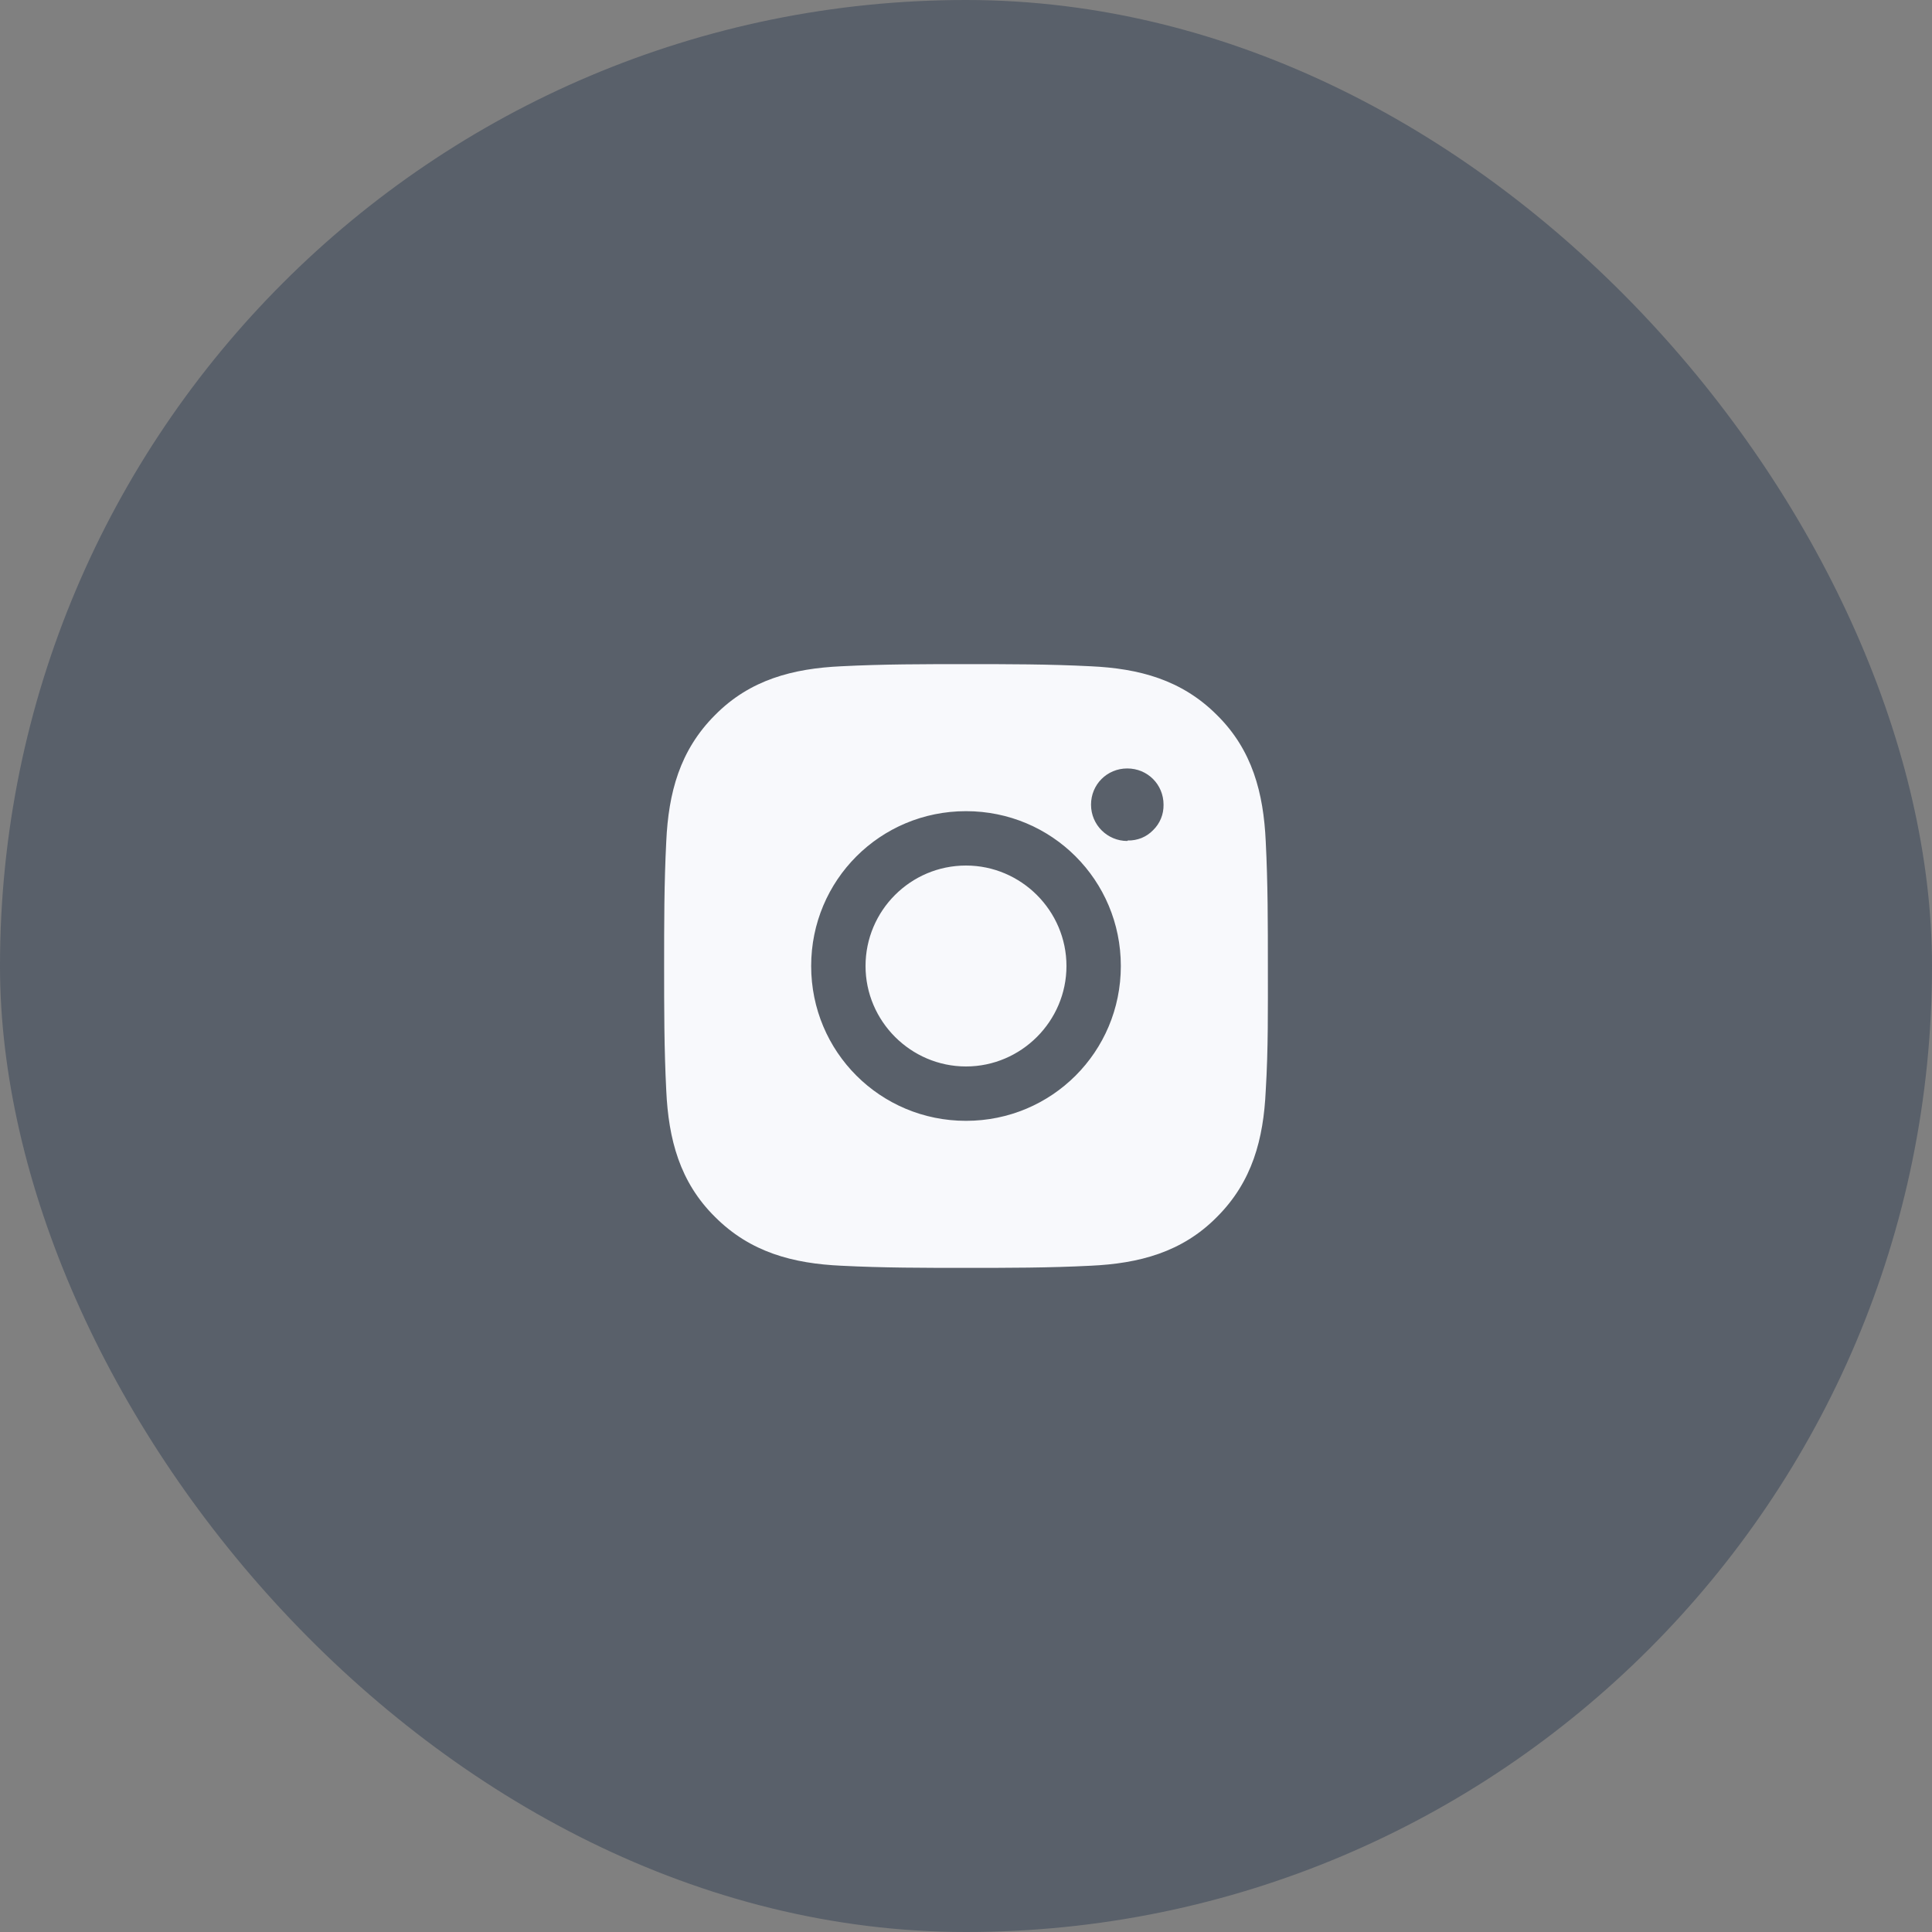 <svg width="28" height="28" viewBox="0 0 28 28" fill="none" xmlns="http://www.w3.org/2000/svg">
<rect x="0" y="0" width="28" height="28" fill="#808080" stroke="none"/>
<g clip-path="url(#clip0_9724_146586)">
<rect width="28" height="28" rx="14" fill="#334155" fill-opacity="0.5"/>
<g clip-path="url(#clip1_9724_146586)">
<path d="M14 12.544C13.194 12.544 12.544 13.2 12.544 14C12.544 14.8 13.2 15.456 14 15.456C14.8 15.456 15.456 14.8 15.456 14C15.456 13.2 14.8 12.544 14 12.544ZM18.375 14C18.375 13.394 18.375 12.8 18.344 12.194C18.312 11.494 18.15 10.869 17.637 10.363C17.125 9.85 16.506 9.688 15.806 9.656C15.2 9.625 14.606 9.625 14 9.625C13.394 9.625 12.8 9.625 12.194 9.656C11.494 9.688 10.869 9.85 10.363 10.363C9.85 10.875 9.688 11.494 9.656 12.194C9.625 12.8 9.625 13.394 9.625 14C9.625 14.606 9.625 15.2 9.656 15.806C9.688 16.506 9.85 17.131 10.363 17.637C10.875 18.15 11.494 18.312 12.194 18.344C12.8 18.375 13.394 18.375 14 18.375C14.606 18.375 15.2 18.375 15.806 18.344C16.506 18.312 17.131 18.15 17.637 17.637C18.15 17.125 18.312 16.506 18.344 15.806C18.381 15.206 18.375 14.606 18.375 14ZM14 16.244C12.756 16.244 11.756 15.244 11.756 14C11.756 12.756 12.756 11.756 14 11.756C15.244 11.756 16.244 12.756 16.244 14C16.244 15.244 15.244 16.244 14 16.244ZM16.337 12.188C16.05 12.188 15.812 11.956 15.812 11.662C15.812 11.369 16.044 11.137 16.337 11.137C16.631 11.137 16.863 11.369 16.863 11.662C16.864 11.731 16.852 11.799 16.826 11.862C16.8 11.926 16.761 11.983 16.712 12.031C16.665 12.08 16.607 12.119 16.544 12.145C16.48 12.17 16.412 12.183 16.344 12.181L16.337 12.188Z" fill="#F8F9FC"/>
</g>
</g>
<defs>
<clipPath id="clip0_9724_146586">
<rect width="28" height="28" rx="14" fill="white"/>
</clipPath>
<clipPath id="clip1_9724_146586">
<rect width="10" height="10" fill="white" transform="translate(9 9)"/>
</clipPath>
</defs>
</svg>
